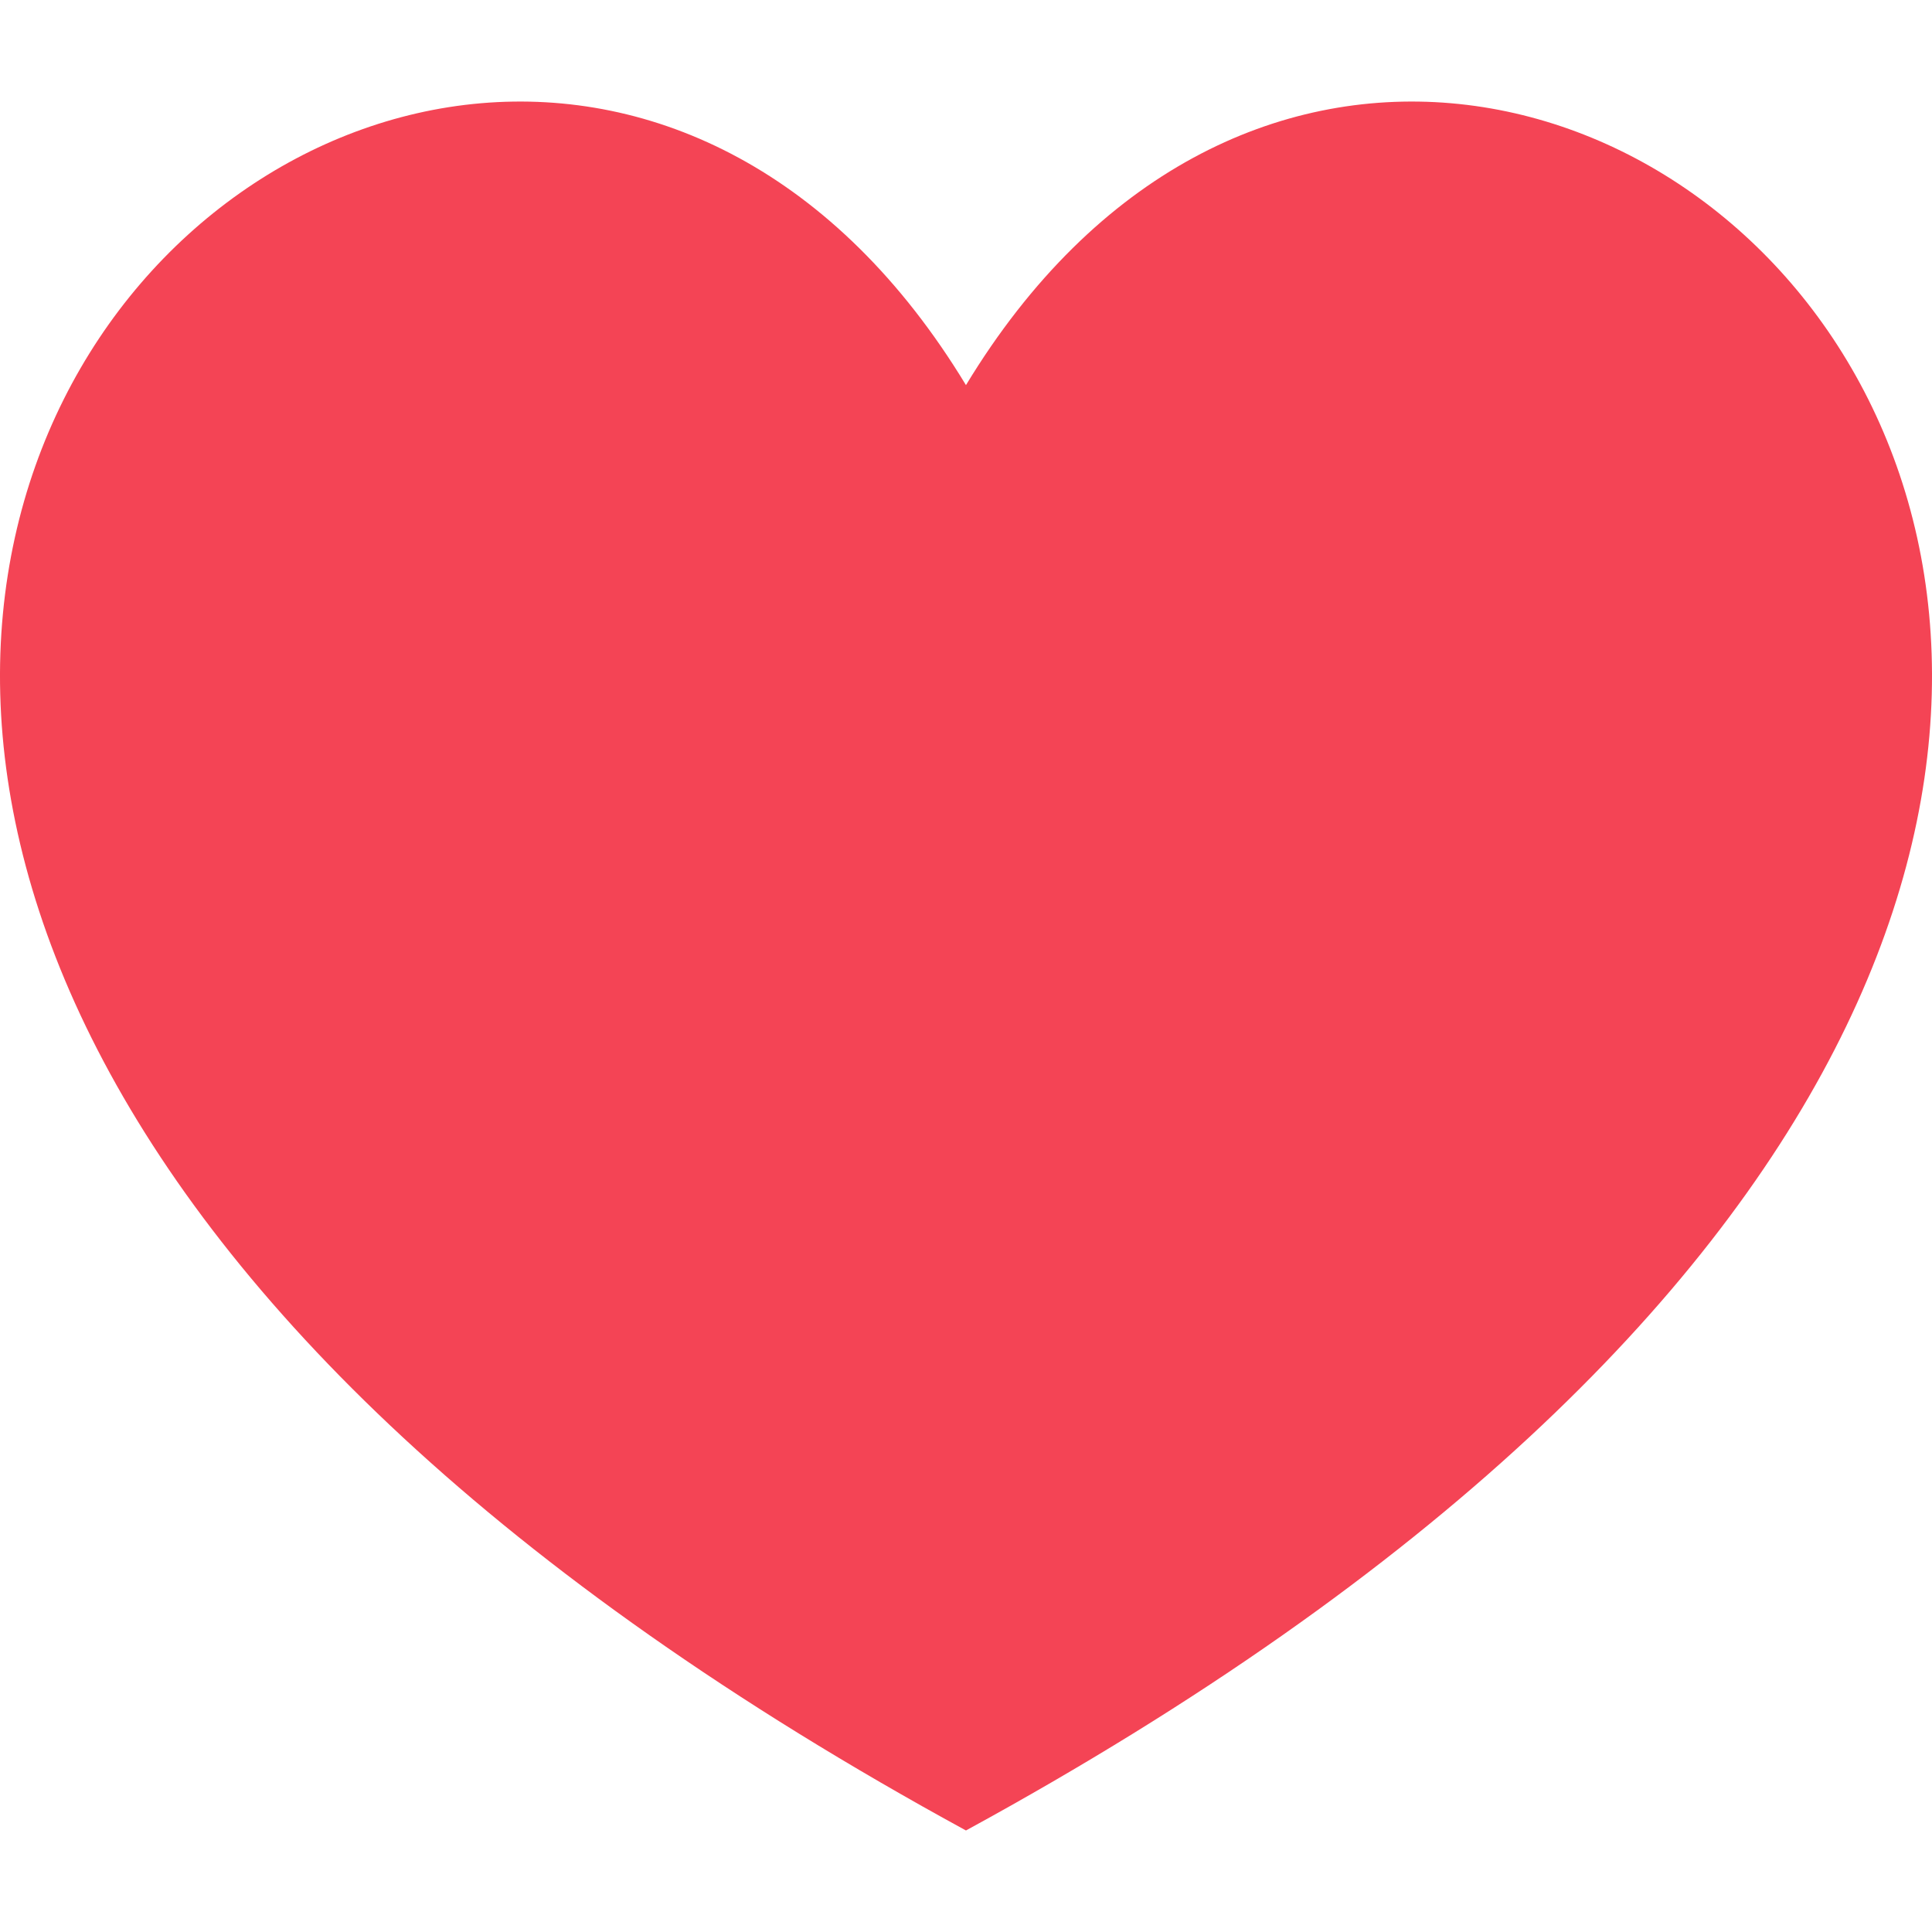<?xml version="1.0" encoding="iso-8859-1"?>
<!-- Generator: Adobe Illustrator 18.1.1, SVG Export Plug-In . SVG Version: 6.00 Build 0)  -->
<svg xmlns="http://www.w3.org/2000/svg" xmlns:xlink="http://www.w3.org/1999/xlink" version="1.1" id="Capa_1" x="0px" y="0px" viewBox="0 0 23.217 23.217" style="enable-background:new 0 0 23.217 23.217;" xml:space="preserve" width="512px" height="512px">
<g>
	<g>
		<path d="M11.608,21.997c-22.647-12.354-6.268-27.713,0-17.369C17.877-5.716,34.257,9.643,11.608,21.997z" fill="#f44455"/>
	</g>
</g>
<g>
</g>
<g>
</g>
<g>
</g>
<g>
</g>
<g>
</g>
<g>
</g>
<g>
</g>
<g>
</g>
<g>
</g>
<g>
</g>
<g>
</g>
<g>
</g>
<g>
</g>
<g>
</g>
<g>
</g>
</svg>
